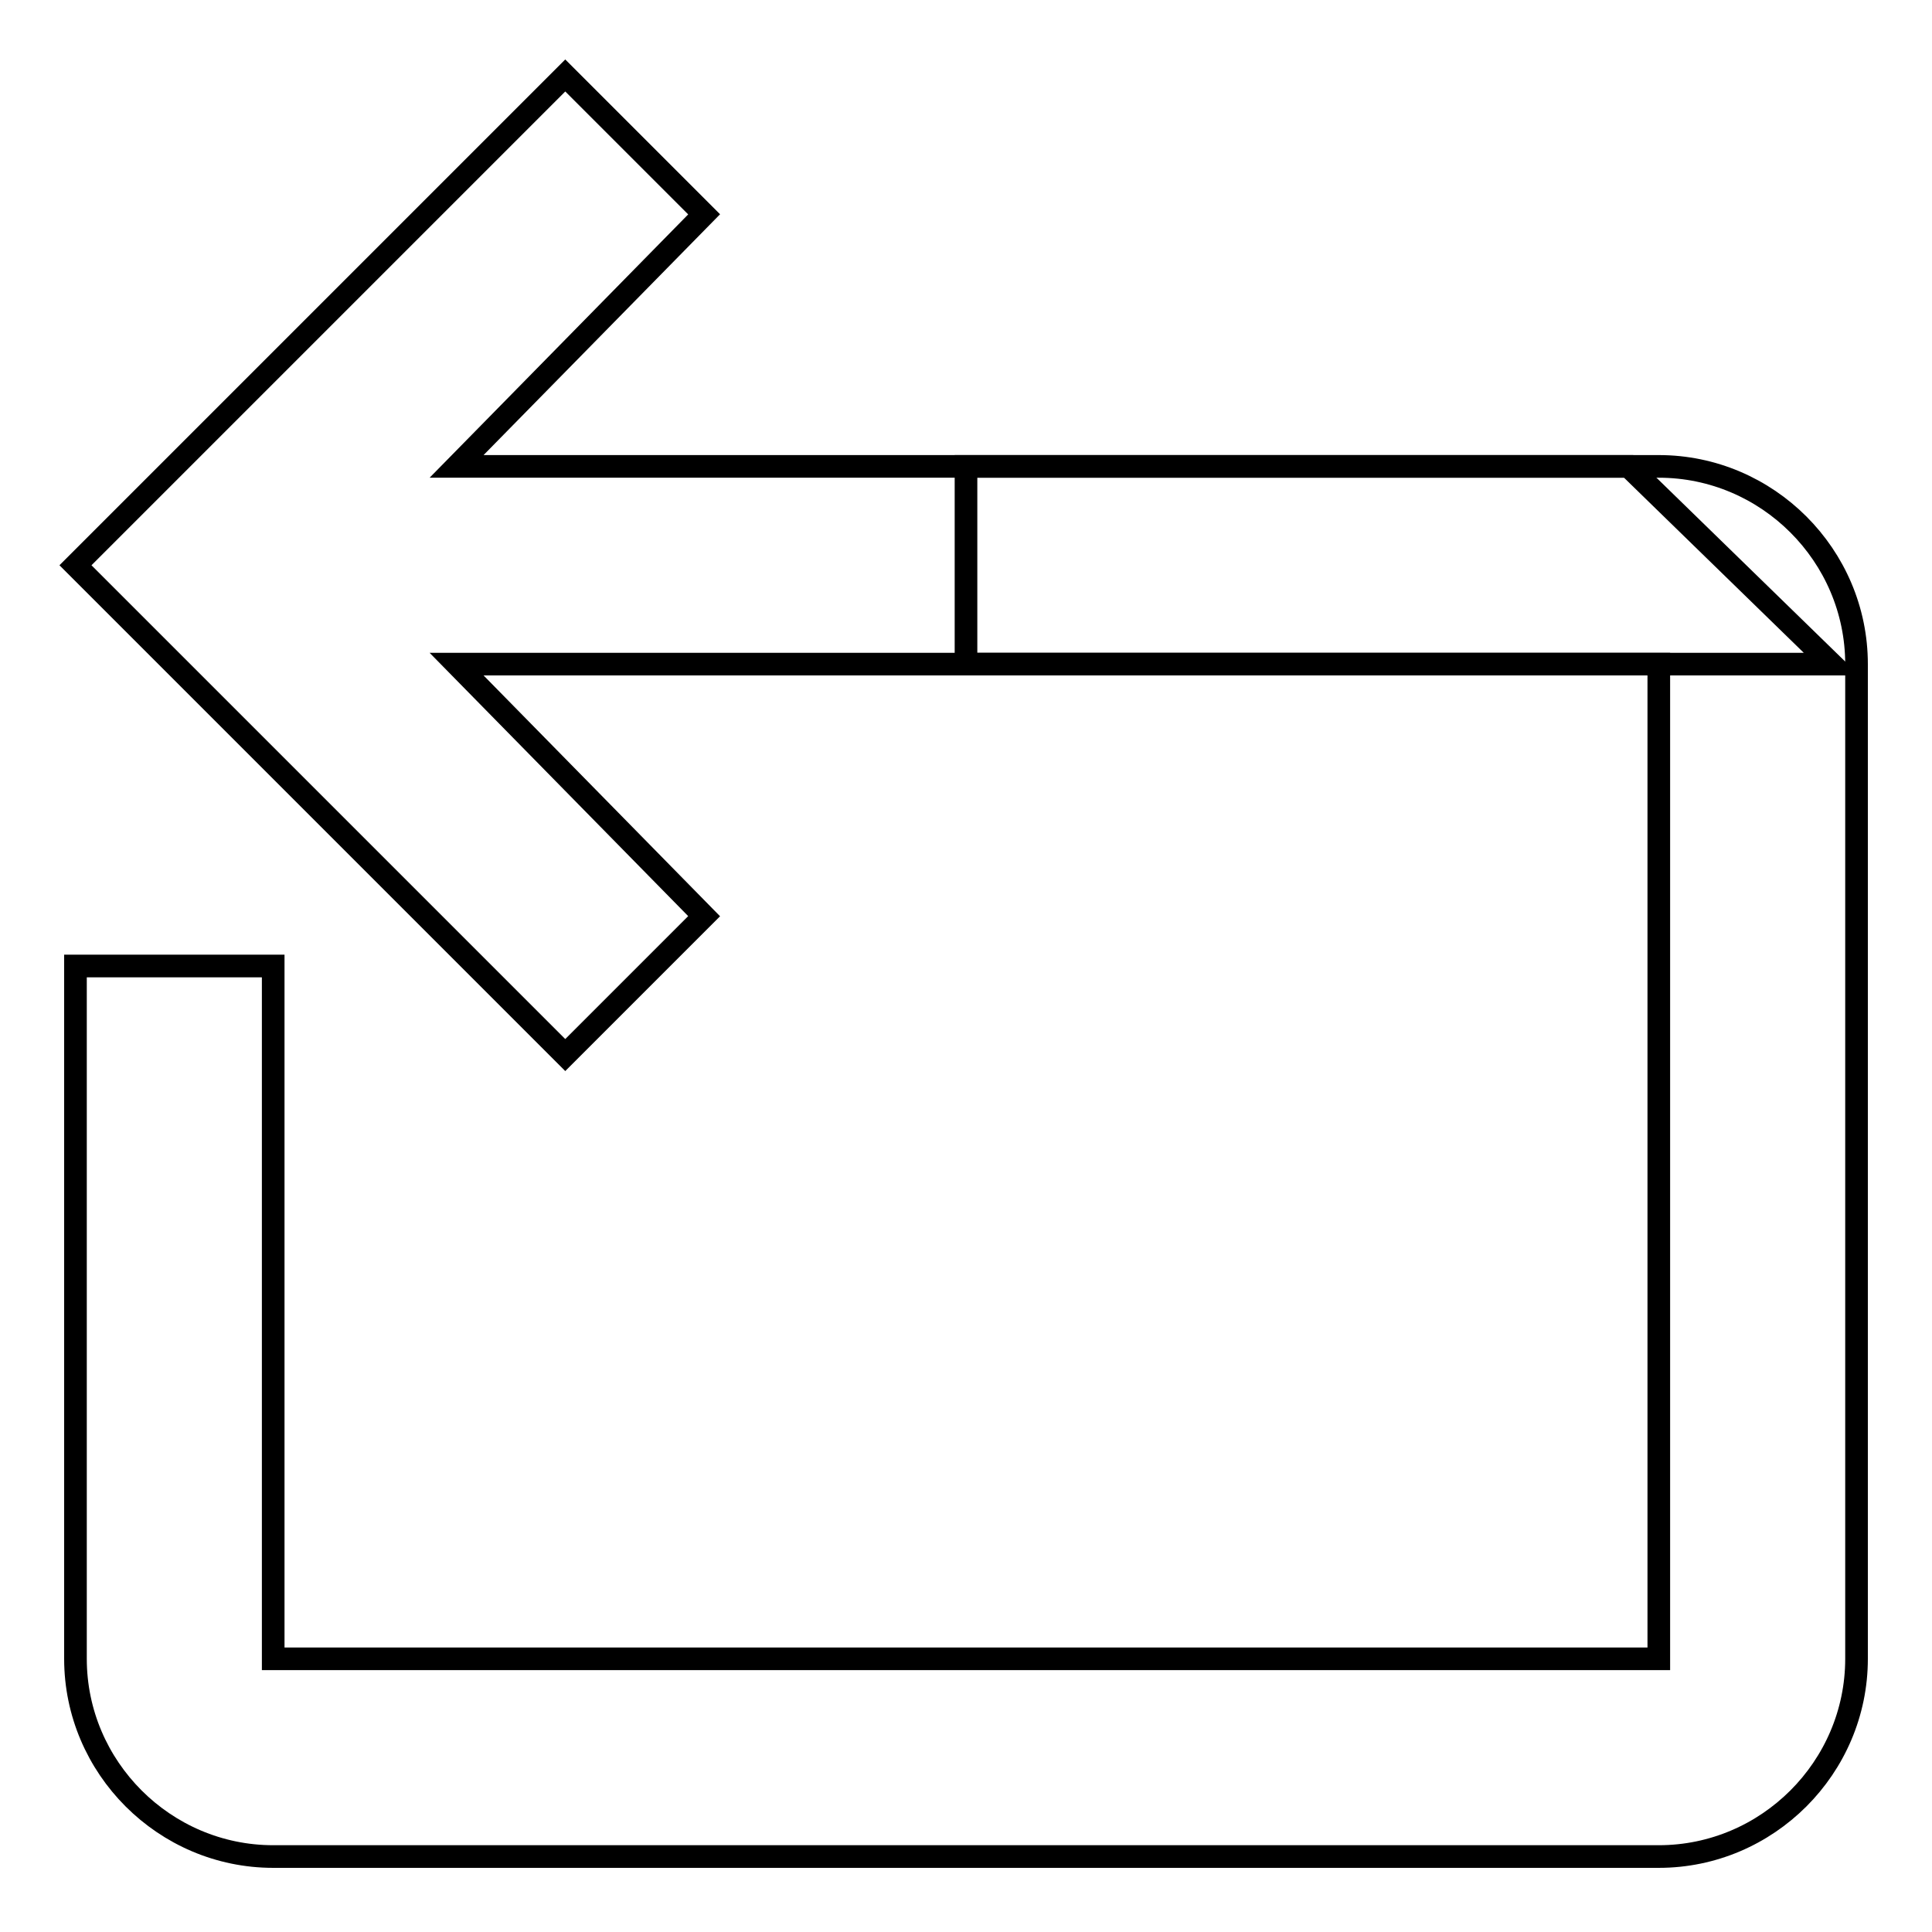 <?xml version="1.0" encoding="utf-8"?>
<!-- Svg Vector Icons : http://www.onlinewebfonts.com/icon -->
<!DOCTYPE svg PUBLIC "-//W3C//DTD SVG 1.1//EN" "http://www.w3.org/Graphics/SVG/1.1/DTD/svg11.dtd">
<svg version="1.1" xmlns="http://www.w3.org/2000/svg" xmlns:xlink="http://www.w3.org/1999/xlink" x="0px" y="0px" viewBox="0 0 256 256" enable-background="new 0 0 256 256" xml:space="preserve">
<g><g><path stroke-width="3" fill-opacity="0" stroke="#000000"  d="M36.2,128H10v91.8c0,14.4,11.8,26.2,26.2,26.2h183.6c14.4,0,26.2-11.8,26.2-26.2V88c0-14.4-11.8-26.2-26.2-26.2H128V88h91.8v131.8H36.2V128z"/><path stroke-width="3" fill-opacity="0" stroke="#000000"  d="M10,74.9l64.9,64.9l18.4-18.4L60.5,88h182.2l-26.9-26.2H60.5l32.8-33.4L74.9,10L10,74.9z"/></g></g>
</svg>